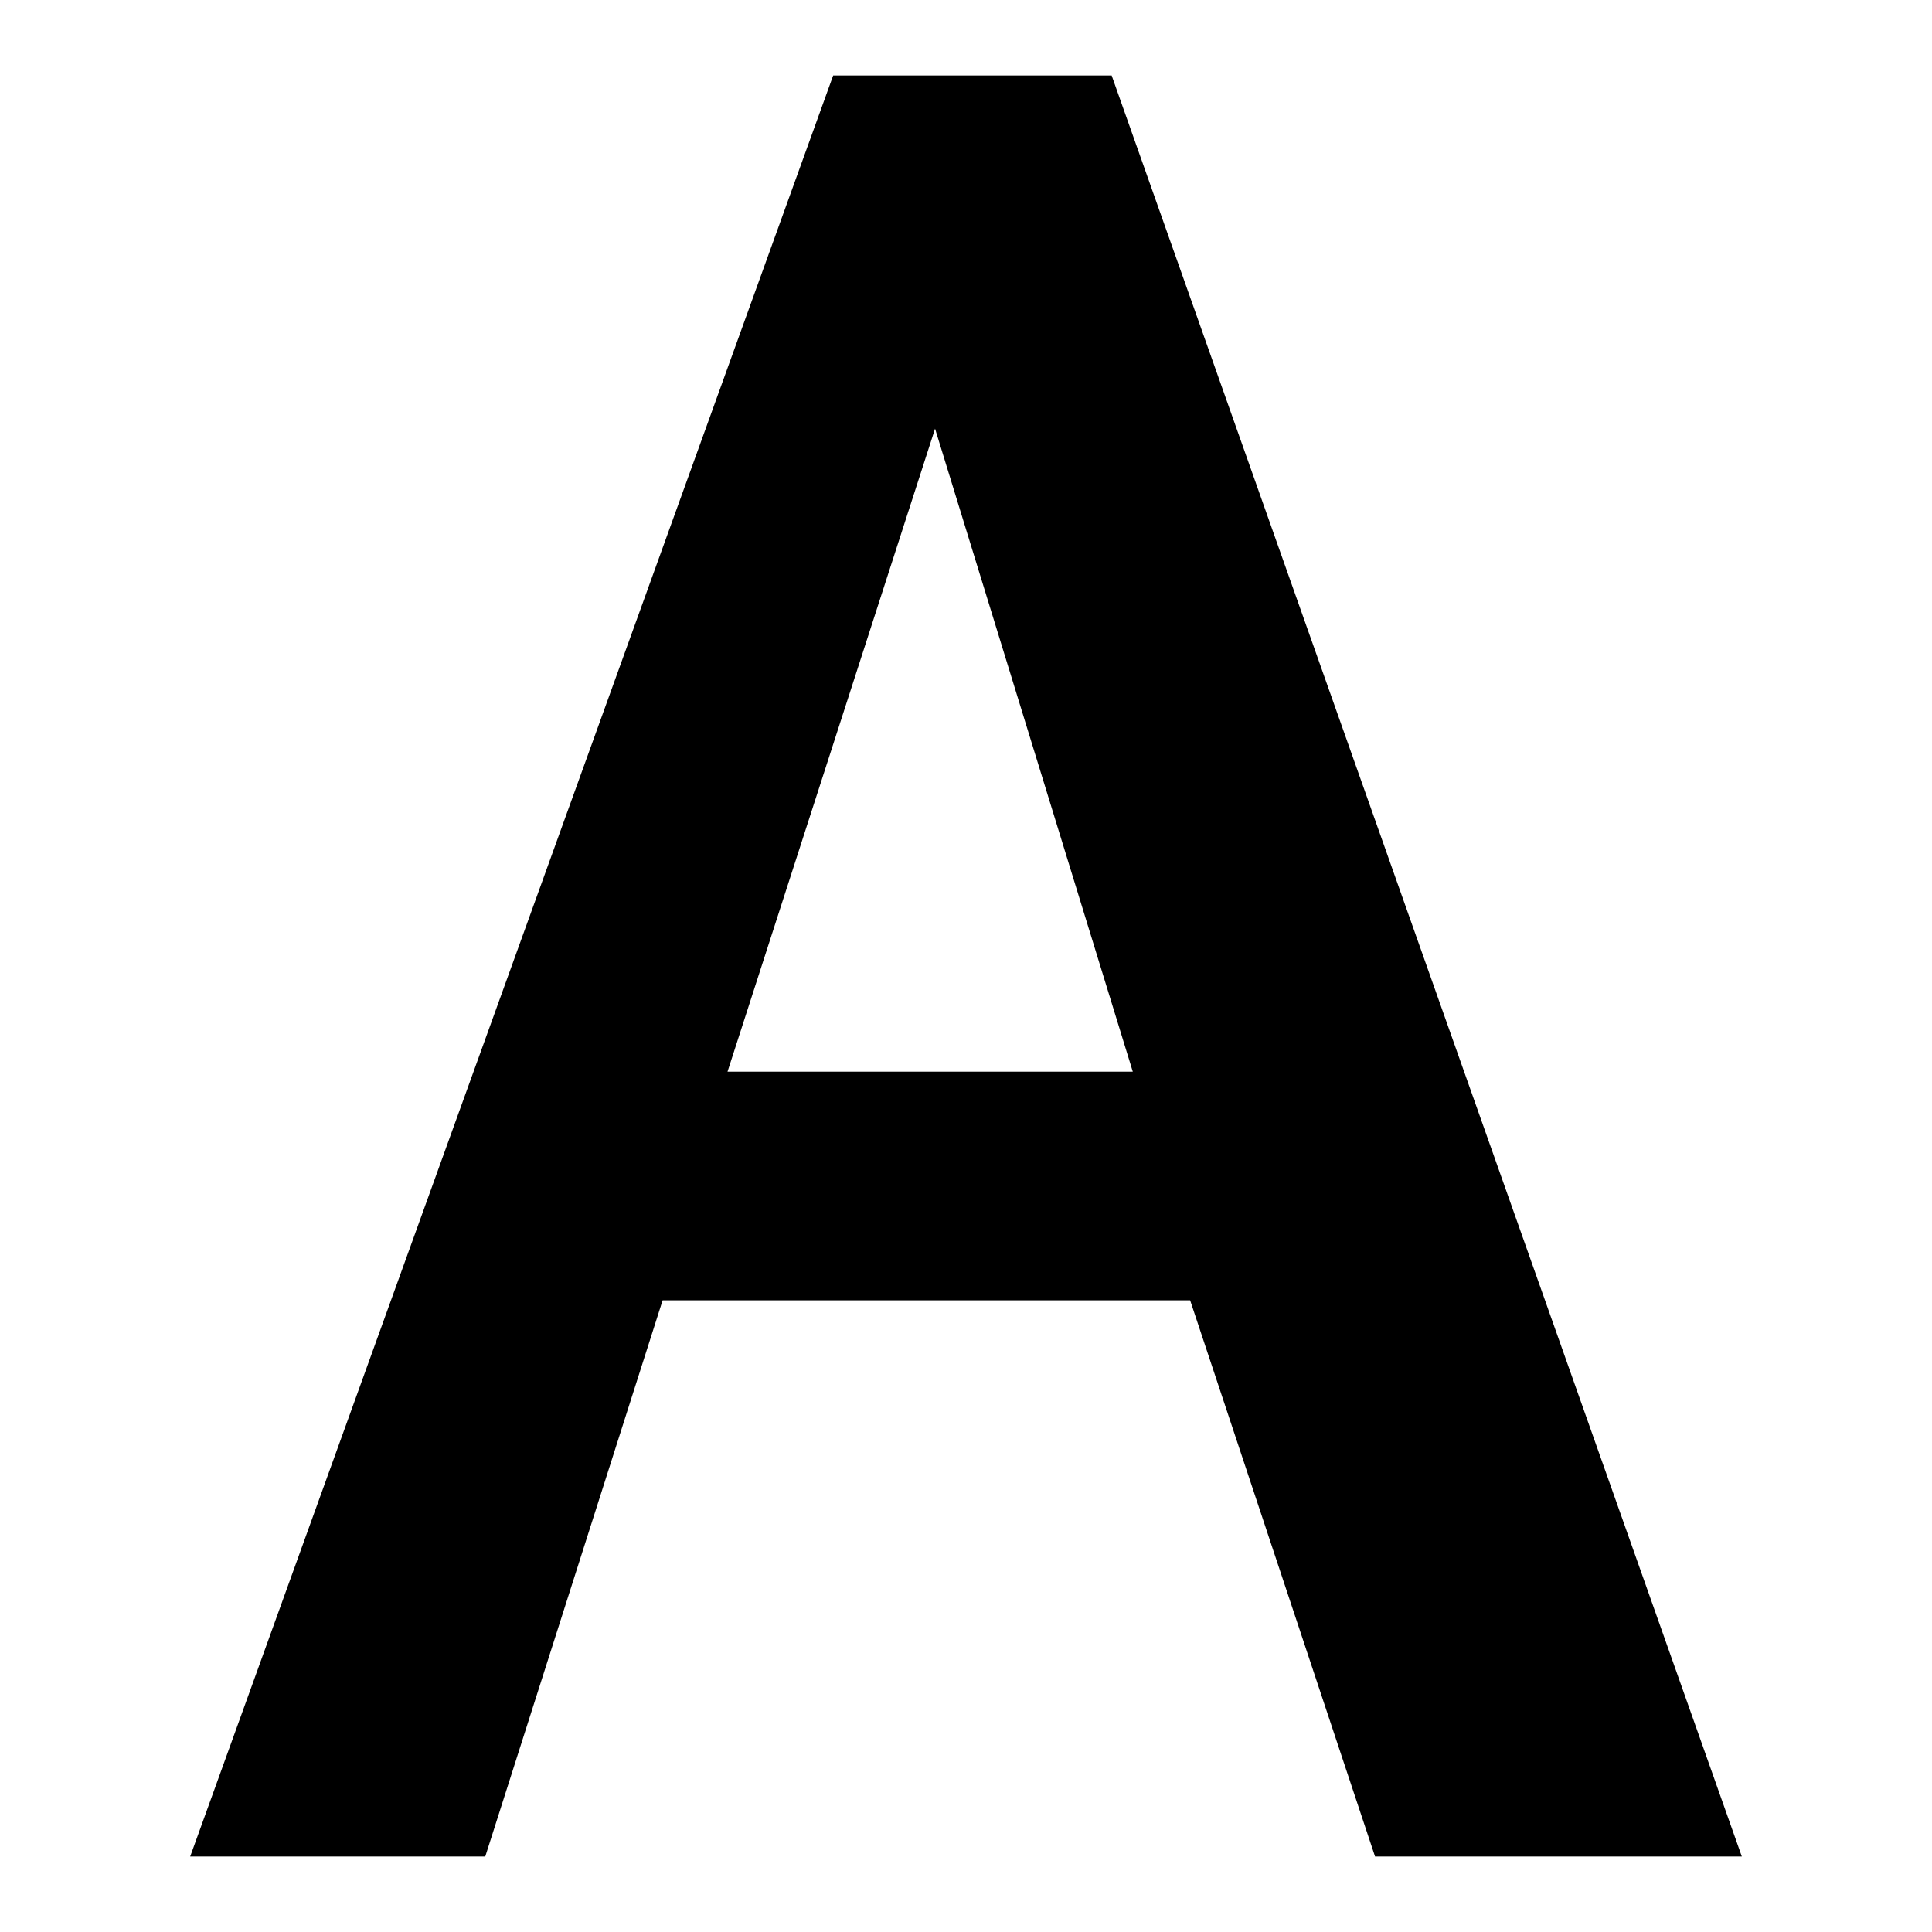<?xml version="1.0" encoding="utf-8"?>
<!-- Svg Vector Icons : http://www.onlinewebfonts.com/icon -->
<!DOCTYPE svg PUBLIC "-//W3C//DTD SVG 1.1//EN" "http://www.w3.org/Graphics/SVG/1.1/DTD/svg11.dtd">
<svg version="1.1" xmlns="http://www.w3.org/2000/svg" xmlns:xlink="http://www.w3.org/1999/xlink" x="0px" y="0px" viewBox="0 0 256 256" enable-background="new 0 0 256 256" xml:space="preserve">
<g><g><path fill="#000000" d="M110.4,10h36.9l83.5,236h-48.6l-24.5-73.7H87.8L64.3,246H25.2L110.4,10z M96.4,142h53.7l-26.2-85.2L96.4,142z"/></g></g>
</svg>